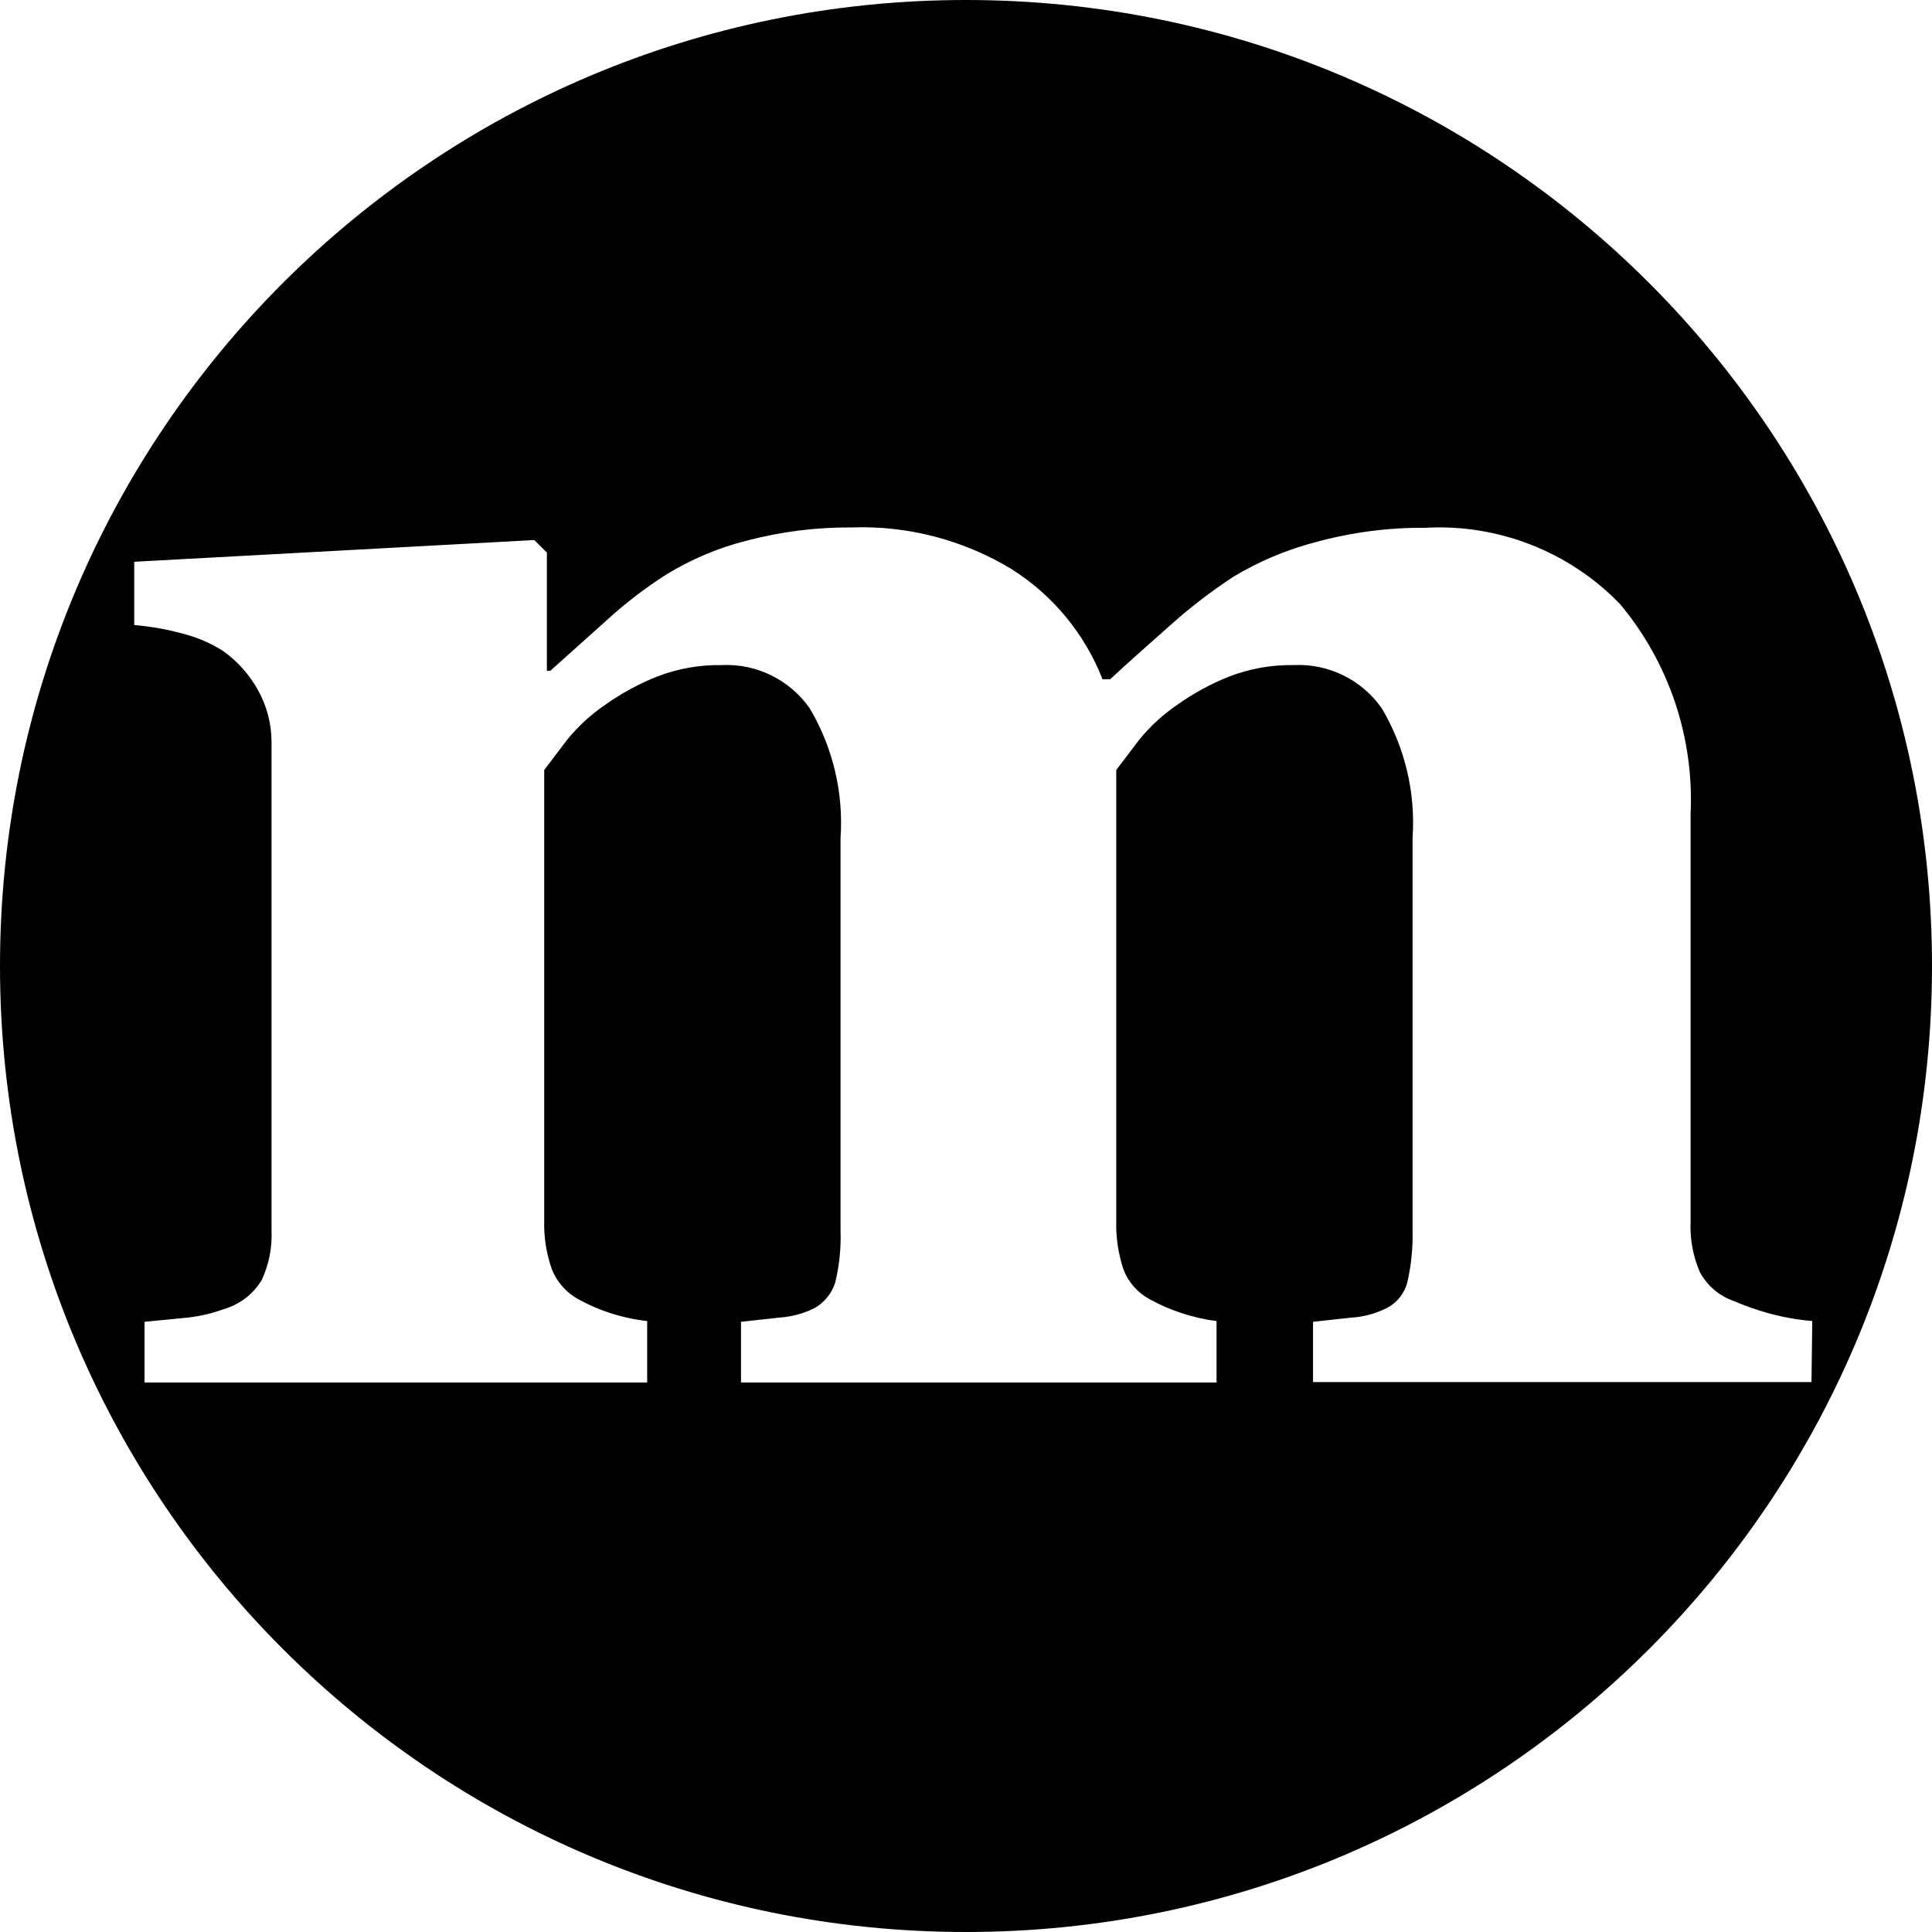 <svg xmlns="http://www.w3.org/2000/svg" xmlns:xlink="http://www.w3.org/1999/xlink" viewBox="0 0 48 48" class="svg-convert"><desc>Created with Sketch.</desc><g id="Page-1" stroke="none" stroke-width="1" fill="currentColor" fill-rule="evenodd"><g id="Brand-Logo" transform="translate(-887, -5242)" fill="currentColor" fill-rule="nonzero"><path d="M911,5242 C924.255,5242 935,5252.745 935,5266 C935,5279.255 924.255,5290 911,5290 C897.745,5290 887,5279.255 887,5266 C887,5252.745 897.745,5242 911,5242 Z M908.479,5255.1 L908.158,5255.104 C907.275,5255.098 906.396,5255.209 905.542,5255.435 C904.844,5255.612 904.176,5255.893 903.562,5256.269 C903.027,5256.61 902.523,5256.997 902.056,5257.425 L902.056,5257.425 L900.672,5258.666 L900.587,5258.666 L900.587,5255.729 L900.274,5255.417 L890.335,5255.957 L890.335,5257.529 C890.762,5257.565 891.184,5257.641 891.595,5257.757 C891.93,5257.847 892.25,5257.988 892.543,5258.174 C892.893,5258.423 893.184,5258.747 893.396,5259.121 C893.622,5259.516 893.743,5259.964 893.746,5260.419 L893.746,5260.419 L893.746,5272.566 C893.766,5272.994 893.681,5273.42 893.5,5273.807 C893.286,5274.158 892.948,5274.415 892.552,5274.527 C892.262,5274.634 891.96,5274.704 891.652,5274.736 L891.652,5274.736 L890.591,5274.84 L890.591,5276.347 L903.079,5276.347 L903.079,5274.821 C902.757,5274.785 902.439,5274.715 902.131,5274.613 C901.869,5274.526 901.615,5274.415 901.373,5274.281 C901.071,5274.118 900.836,5273.852 900.71,5273.533 C900.573,5273.143 900.509,5272.732 900.521,5272.32 L900.521,5272.32 L900.521,5261.13 L901.089,5260.381 C901.361,5260.046 901.68,5259.753 902.037,5259.51 C902.437,5259.226 902.87,5258.99 903.325,5258.809 C903.836,5258.612 904.38,5258.515 904.927,5258.524 C905.792,5258.481 906.618,5258.886 907.115,5259.595 C907.692,5260.566 907.96,5261.69 907.883,5262.816 L907.883,5262.816 L907.883,5272.576 C907.898,5273.009 907.854,5273.443 907.75,5273.864 C907.66,5274.154 907.455,5274.394 907.182,5274.527 C906.922,5274.646 906.642,5274.717 906.357,5274.736 L906.357,5274.736 L905.41,5274.84 L905.41,5276.347 L917.225,5276.347 L917.225,5274.821 C916.919,5274.782 916.617,5274.712 916.325,5274.613 C916.063,5274.526 915.809,5274.415 915.567,5274.281 C915.267,5274.121 915.035,5273.859 914.913,5273.542 C914.782,5273.148 914.721,5272.735 914.733,5272.32 L914.733,5272.32 L914.733,5261.13 L915.302,5260.381 C915.574,5260.046 915.893,5259.753 916.249,5259.51 C916.649,5259.226 917.082,5258.99 917.538,5258.809 C918.048,5258.612 918.592,5258.515 919.139,5258.524 C920.004,5258.481 920.831,5258.886 921.328,5259.595 C921.905,5260.566 922.172,5261.69 922.095,5262.816 L922.095,5262.816 L922.095,5272.566 C922.105,5272.99 922.064,5273.413 921.972,5273.826 C921.902,5274.139 921.687,5274.399 921.394,5274.527 C921.135,5274.649 920.855,5274.72 920.57,5274.736 L920.57,5274.736 L919.622,5274.84 L919.622,5276.337 L932.006,5276.337 L932.025,5274.821 C931.64,5274.788 931.259,5274.719 930.888,5274.613 C930.607,5274.532 930.332,5274.434 930.064,5274.319 C929.705,5274.192 929.408,5273.935 929.23,5273.599 C929.062,5273.207 928.984,5272.783 929.002,5272.358 L929.002,5272.358 L929.002,5262.229 C929.093,5260.331 928.468,5258.467 927.25,5257.008 C925.988,5255.703 924.22,5255.011 922.408,5255.113 C921.496,5255.106 920.587,5255.224 919.707,5255.464 C918.977,5255.652 918.278,5255.945 917.632,5256.336 C917.079,5256.7 916.553,5257.105 916.06,5257.548 C915.478,5258.06 914.986,5258.502 914.582,5258.875 L914.582,5258.875 L914.392,5258.875 C913.949,5257.744 913.156,5256.784 912.128,5256.137 C910.933,5255.413 909.553,5255.054 908.158,5255.104 Z" id="ic-technology-mx-net"></path></g></g></svg>
